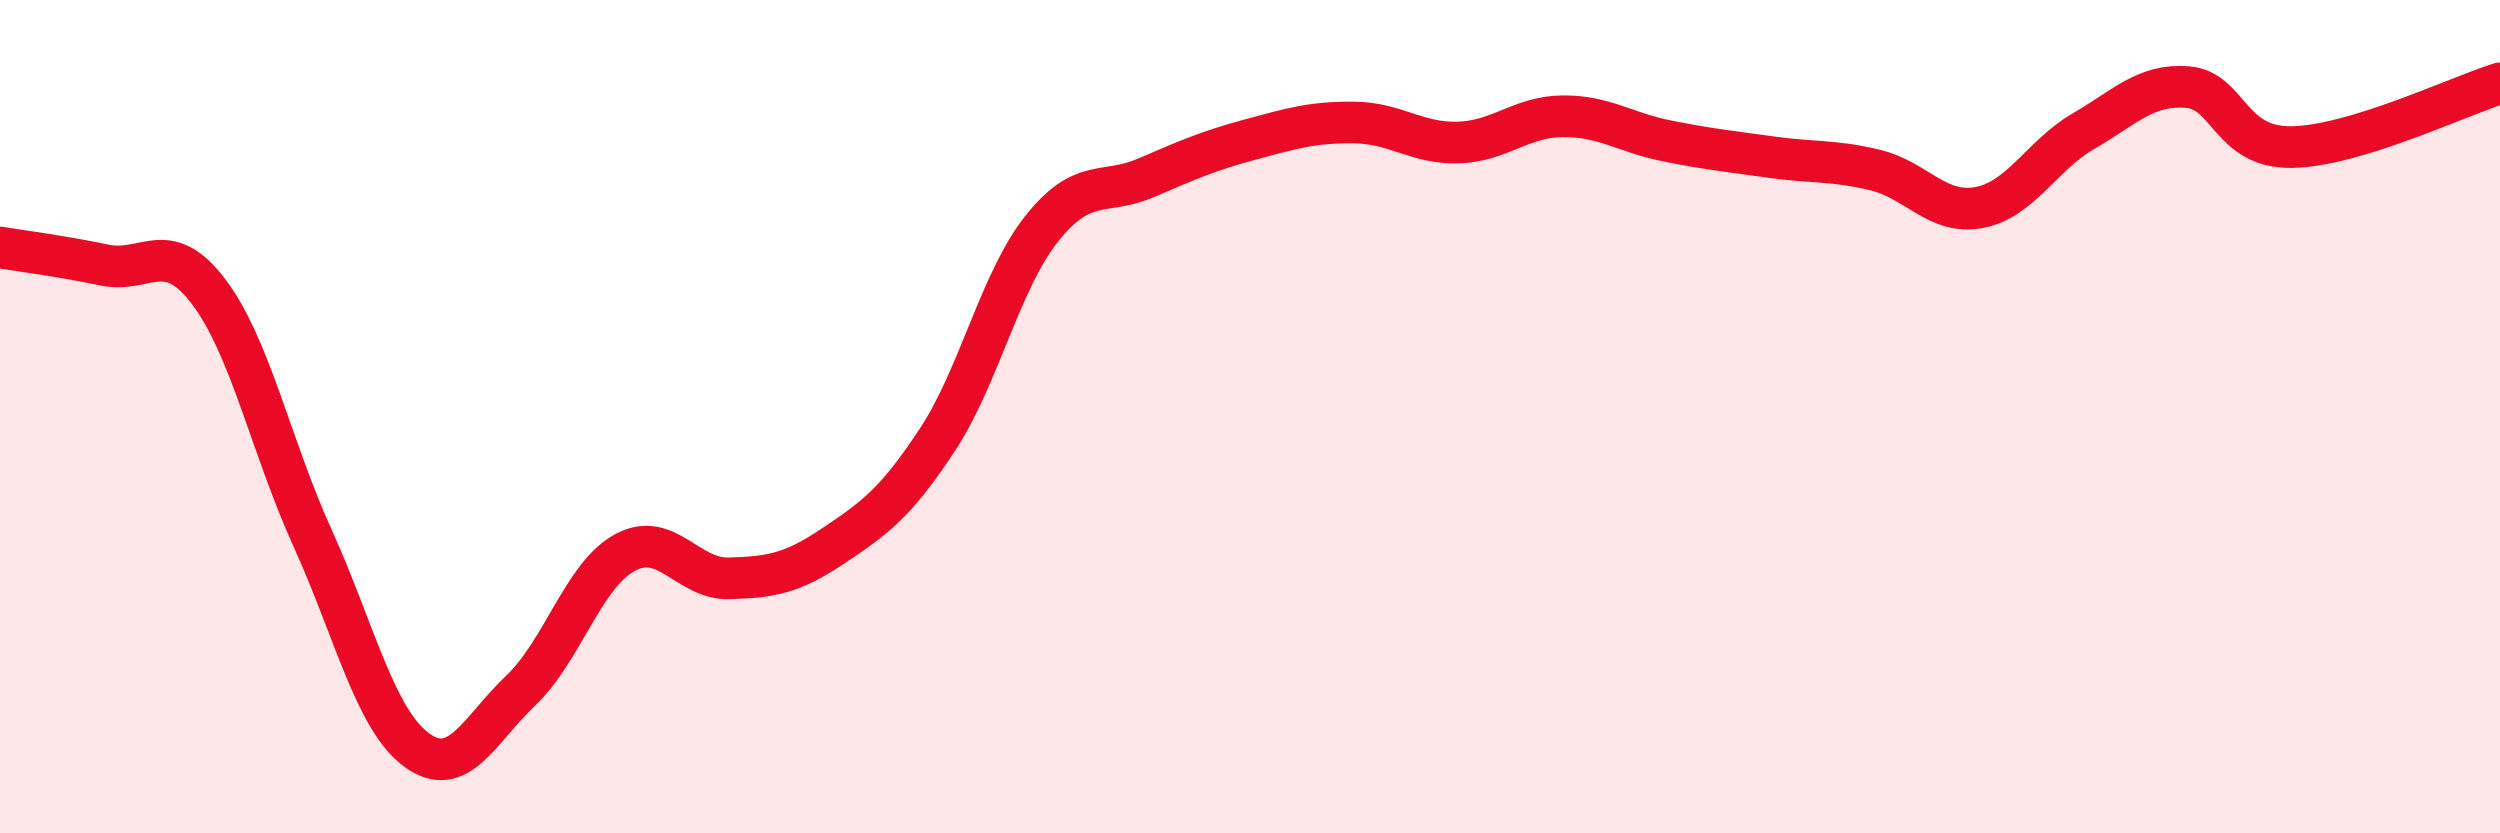 
    <svg width="60" height="20" viewBox="0 0 60 20" xmlns="http://www.w3.org/2000/svg">
      <path
        d="M 0,5.94 C 0.5,6.02 1.5,6.15 2.5,6.36 C 3.5,6.57 4,5.68 5,6.99 C 6,8.3 6.5,10.71 7.5,12.91 C 8.5,15.11 9,17.27 10,18 C 11,18.73 11.5,17.52 12.5,16.57 C 13.5,15.62 14,13.8 15,13.26 C 16,12.72 16.5,13.91 17.5,13.88 C 18.5,13.85 19,13.77 20,13.1 C 21,12.43 21.5,12.07 22.5,10.55 C 23.5,9.03 24,6.75 25,5.49 C 26,4.23 26.5,4.7 27.5,4.27 C 28.5,3.84 29,3.62 30,3.35 C 31,3.08 31.5,2.93 32.5,2.94 C 33.5,2.95 34,3.45 35,3.42 C 36,3.39 36.5,2.8 37.5,2.79 C 38.5,2.78 39,3.18 40,3.38 C 41,3.58 41.5,3.63 42.5,3.77 C 43.5,3.91 44,3.84 45,4.08 C 46,4.32 46.5,5.17 47.5,4.98 C 48.5,4.79 49,3.73 50,3.15 C 51,2.57 51.5,2.01 52.5,2.09 C 53.5,2.17 53.5,3.55 55,3.53 C 56.5,3.51 59,2.31 60,2L60 20L0 20Z"
        fill="#EB0A25"
        opacity="0.1"
        stroke-linecap="round"
        stroke-linejoin="round"
      />
      <path
        d="M 0,5.94 C 0.5,6.02 1.5,6.15 2.5,6.36 C 3.5,6.57 4,5.68 5,6.99 C 6,8.3 6.5,10.71 7.5,12.91 C 8.5,15.11 9,17.27 10,18 C 11,18.73 11.5,17.52 12.5,16.57 C 13.5,15.62 14,13.8 15,13.26 C 16,12.72 16.5,13.91 17.5,13.88 C 18.5,13.85 19,13.77 20,13.1 C 21,12.43 21.5,12.07 22.5,10.55 C 23.5,9.03 24,6.75 25,5.49 C 26,4.23 26.5,4.7 27.5,4.27 C 28.5,3.84 29,3.62 30,3.35 C 31,3.08 31.5,2.93 32.5,2.94 C 33.5,2.95 34,3.45 35,3.42 C 36,3.39 36.5,2.8 37.5,2.79 C 38.5,2.78 39,3.18 40,3.38 C 41,3.58 41.5,3.63 42.5,3.77 C 43.5,3.91 44,3.84 45,4.08 C 46,4.32 46.5,5.17 47.5,4.98 C 48.5,4.79 49,3.73 50,3.15 C 51,2.57 51.5,2.01 52.5,2.09 C 53.5,2.17 53.5,3.55 55,3.53 C 56.5,3.51 59,2.31 60,2"
        stroke="#EB0A25"
        stroke-width="1"
        fill="none"
        stroke-linecap="round"
        stroke-linejoin="round"
      />
    </svg>
  